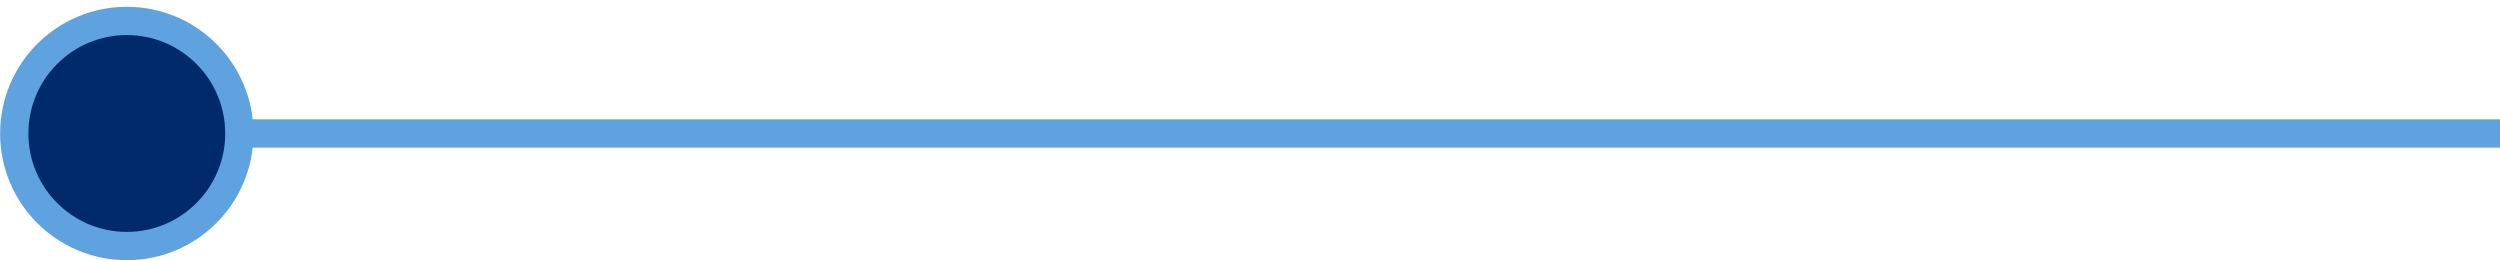 <svg xmlns="http://www.w3.org/2000/svg" width="221" height="23" viewBox="0 0 221 23" fill="none"><g clip-path="url(#clip0_760_2569)"><path d="M1.25 11.8L677.6 11.8" stroke="#5EA3DF" stroke-width="2.5" stroke-miterlimit="10"></path><path d="M11.21 1.85C5.714 1.85 1.26 6.305 1.26 11.8C1.26 17.295 5.714 21.75 11.21 21.75C16.705 21.75 21.16 17.295 21.16 11.8C21.16 6.305 16.705 1.85 11.21 1.85Z" fill="#002A6C" stroke="#5EA3DF" stroke-width="2.5" stroke-linecap="round" stroke-linejoin="round"></path></g><defs><clipPath id="clip0_760_2569"><rect width="677.6" height="22.41" fill="white" transform="translate(677.6 23) rotate(180)"></rect></clipPath></defs></svg>